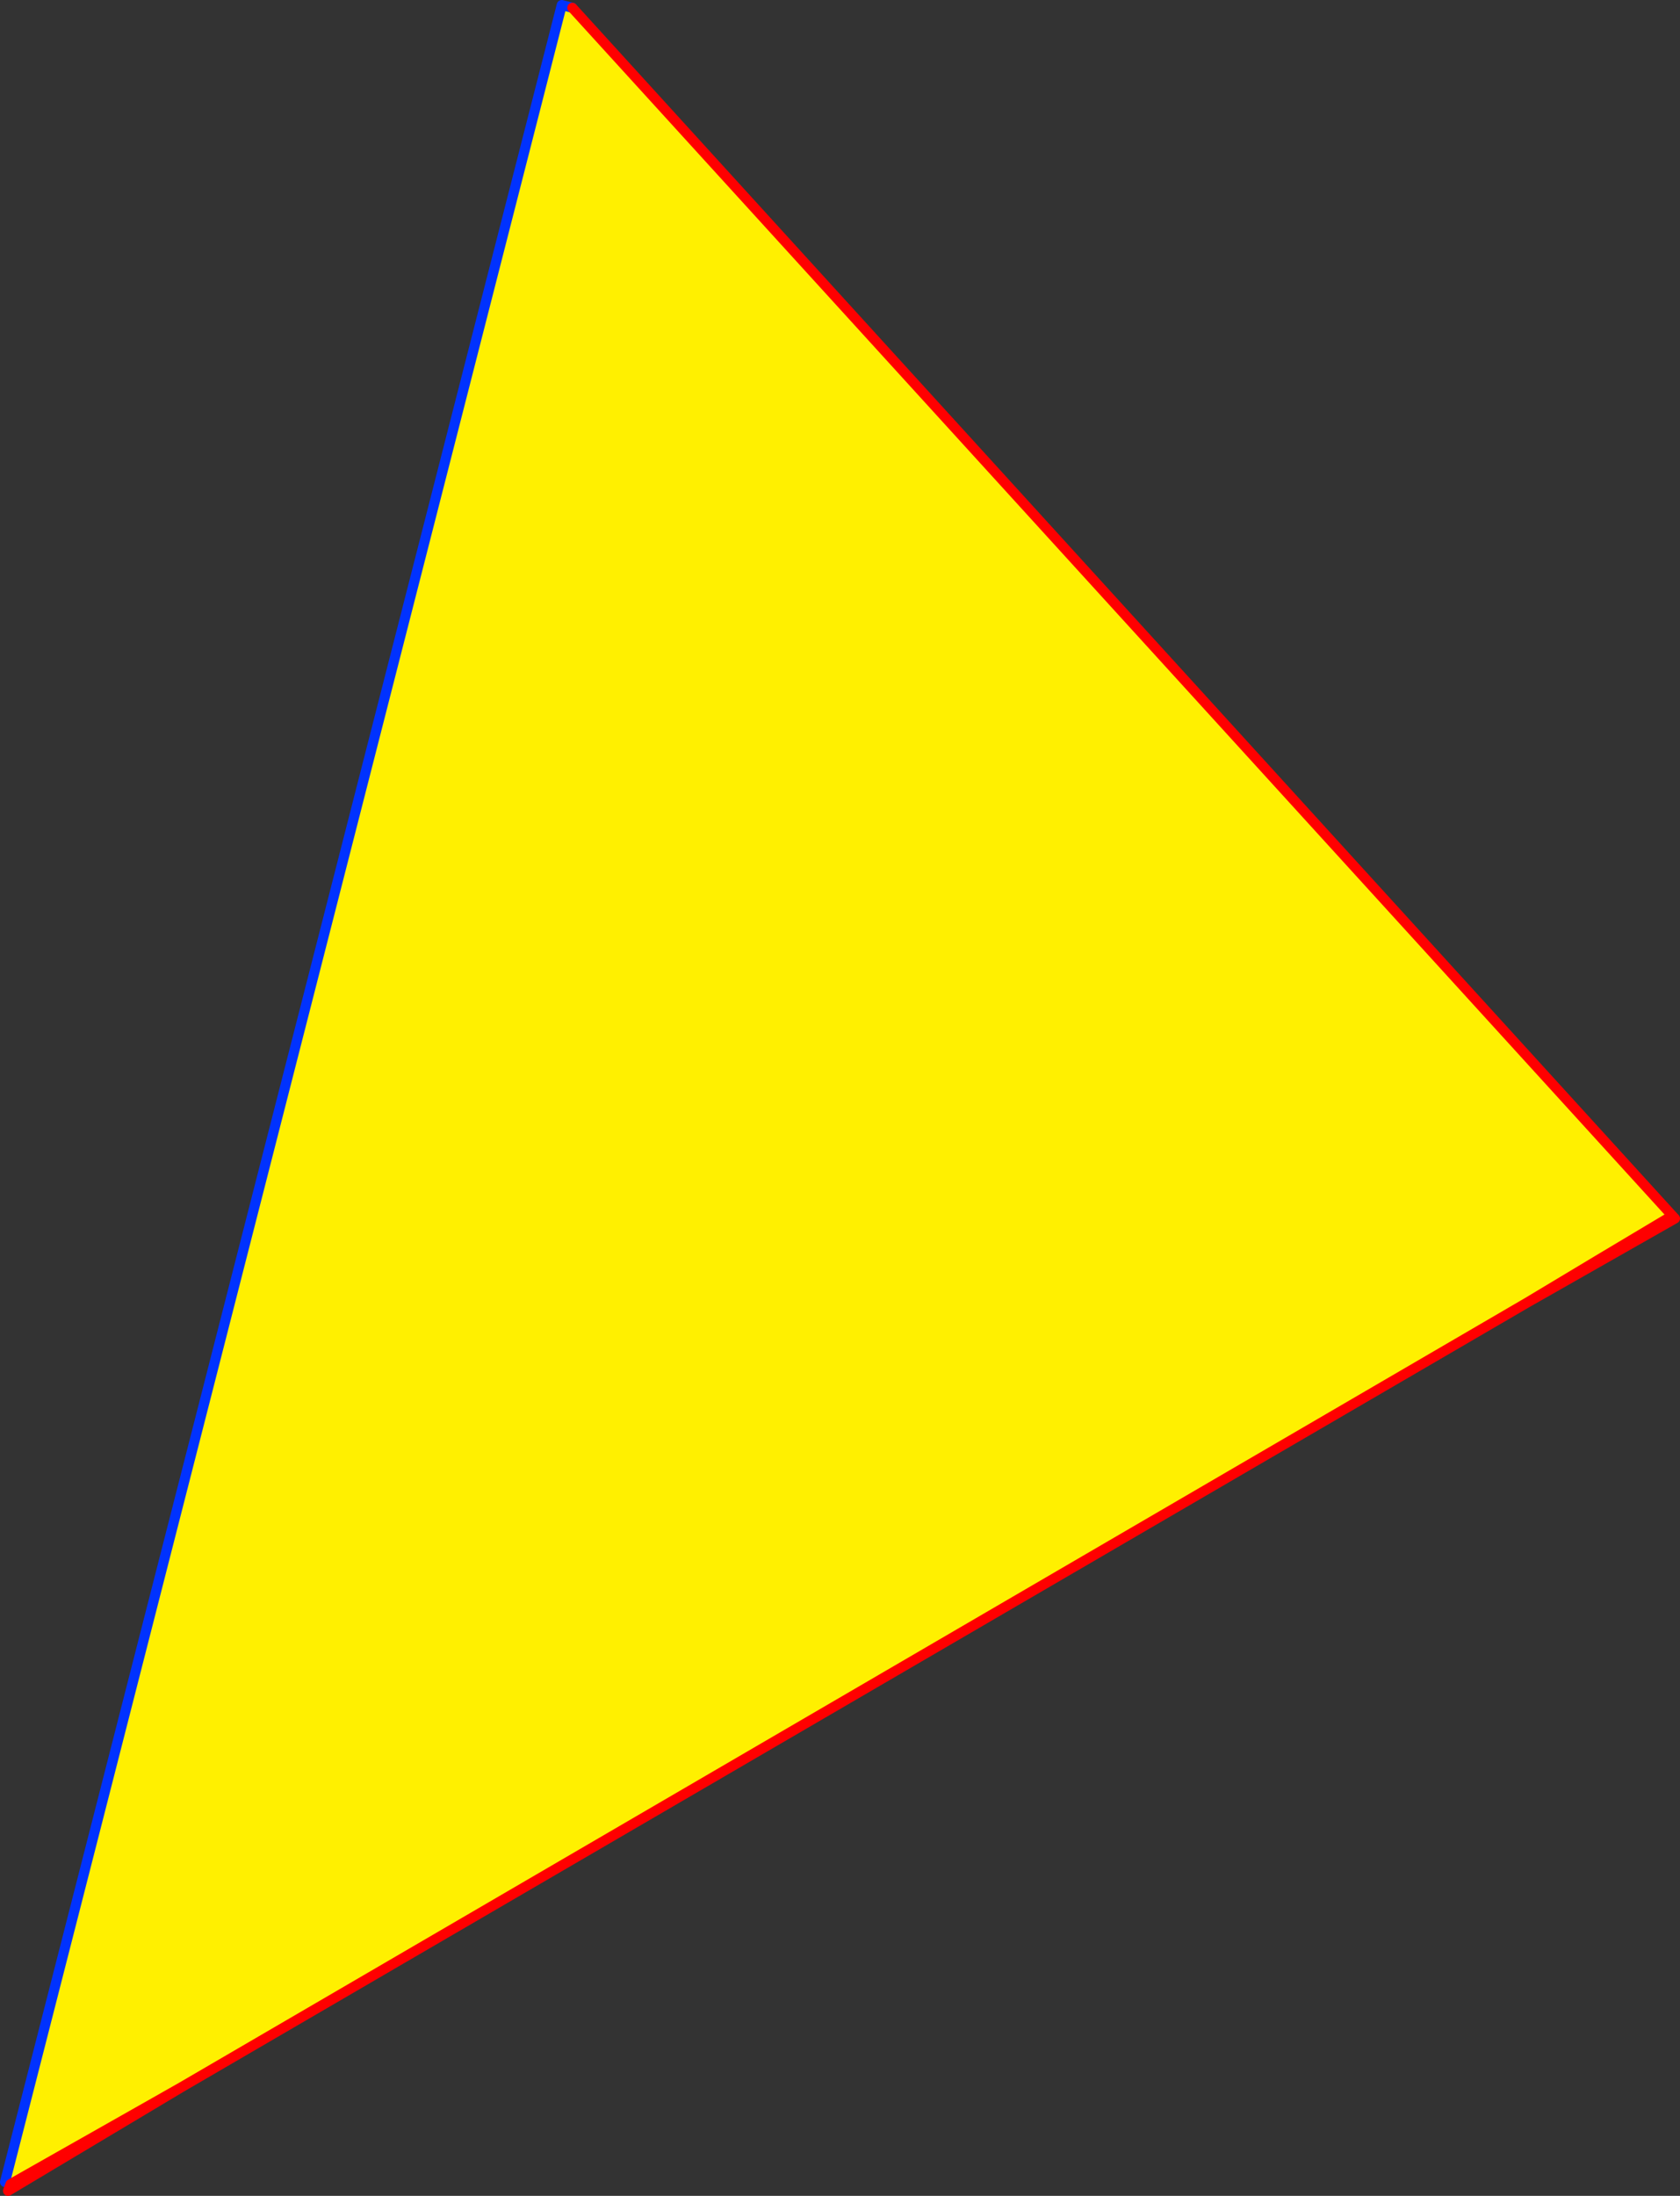 <?xml version="1.0" encoding="UTF-8" standalone="no"?>
<svg xmlns:xlink="http://www.w3.org/1999/xlink" height="437.1px" width="334.5px" xmlns="http://www.w3.org/2000/svg">
  <rect width="100%" height="100%" fill="#333333" stroke="none"/>
  <g transform="matrix(1.0, 0.0, 0.0, 1.0, -292.0, -68.6)">
    <path d="M624.85 310.45 L625.5 311.15 596.05 327.9 Q610.1 319.45 624.2 311.05 L624.85 310.45" fill="#ffffff" fill-rule="evenodd" stroke="none"/>
    <path d="M294.1 503.35 L293.0 502.95 403.85 69.6 405.95 70.15 624.85 310.45 624.2 311.05 Q610.1 319.45 596.05 327.9 L327.9 484.2 294.1 503.35" fill="#fff000" fill-rule="evenodd" stroke="none"/>
    <path d="M294.1 503.35 L293.0 502.95 403.85 69.6 405.95 70.15" fill="none" stroke="#0032ff" stroke-linecap="round" stroke-linejoin="round" stroke-width="2.0"/>
    <path d="M405.95 70.15 L624.85 310.45 625.5 311.15 596.05 327.9 327.9 484.2 293.6 504.7 294.1 503.35 327.9 484.2 M596.05 327.9 Q610.1 319.45 624.2 311.05" fill="none" stroke="#ff0000" stroke-linecap="round" stroke-linejoin="round" stroke-width="2.0"/>
  </g>
</svg>
